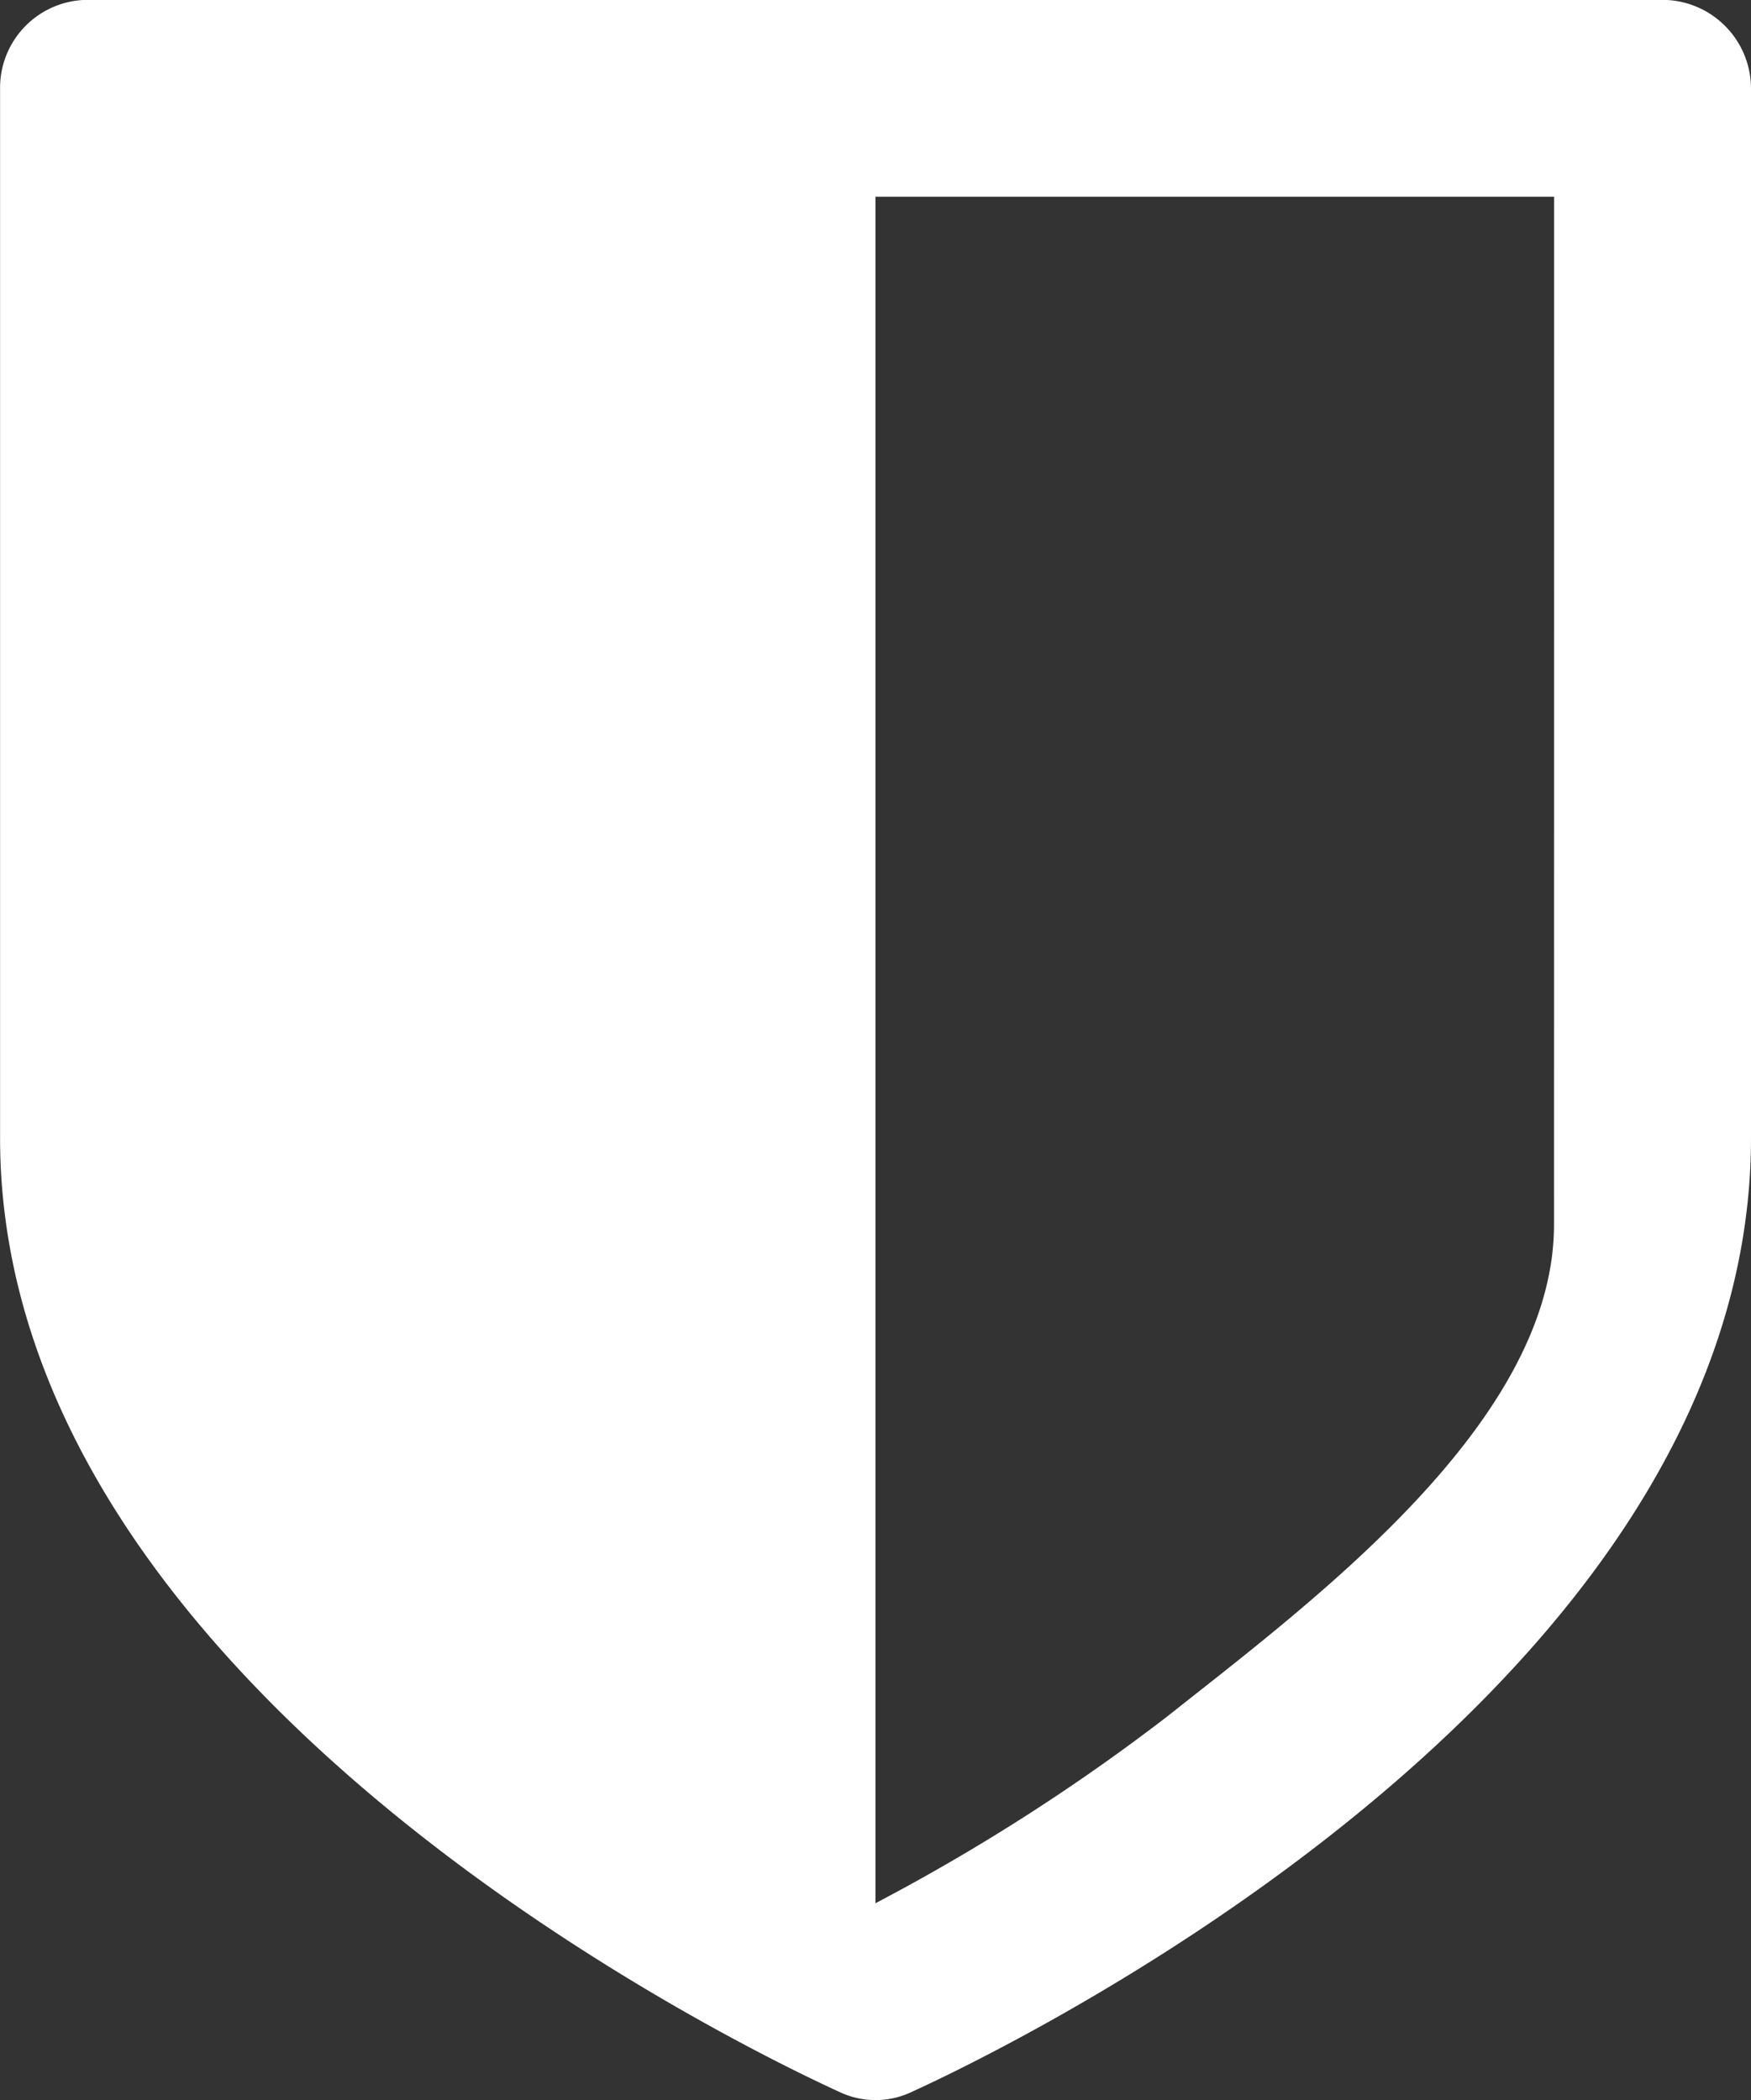 <svg id="icon-shield" xmlns="http://www.w3.org/2000/svg" width="25.013" height="30" viewBox="0 0 25.013 30">
  <rect x="0" y="0" width="25.013" height="30" fill="#333333" stroke="none"/>
  <path id="Path_334" data-name="Path 334" d="M690.607,581.7h-9.694v24.375a28.771,28.771,0,0,0,4.162-2.663c2.081-1.65,5.531-4.2,5.531-7.031Zm2.813,13.444c0,8.213-11.513,13.406-12,13.631a1.2,1.2,0,0,1-1.012,0c-.487-.225-12-5.419-12-13.631v-15a1.256,1.256,0,0,1,1.256-1.256h22.5a1.268,1.268,0,0,1,1.256,1.256v15Z" transform="translate(-668.407 -578.89)" fill="#fff" fill-rule="evenodd"/>
</svg>
